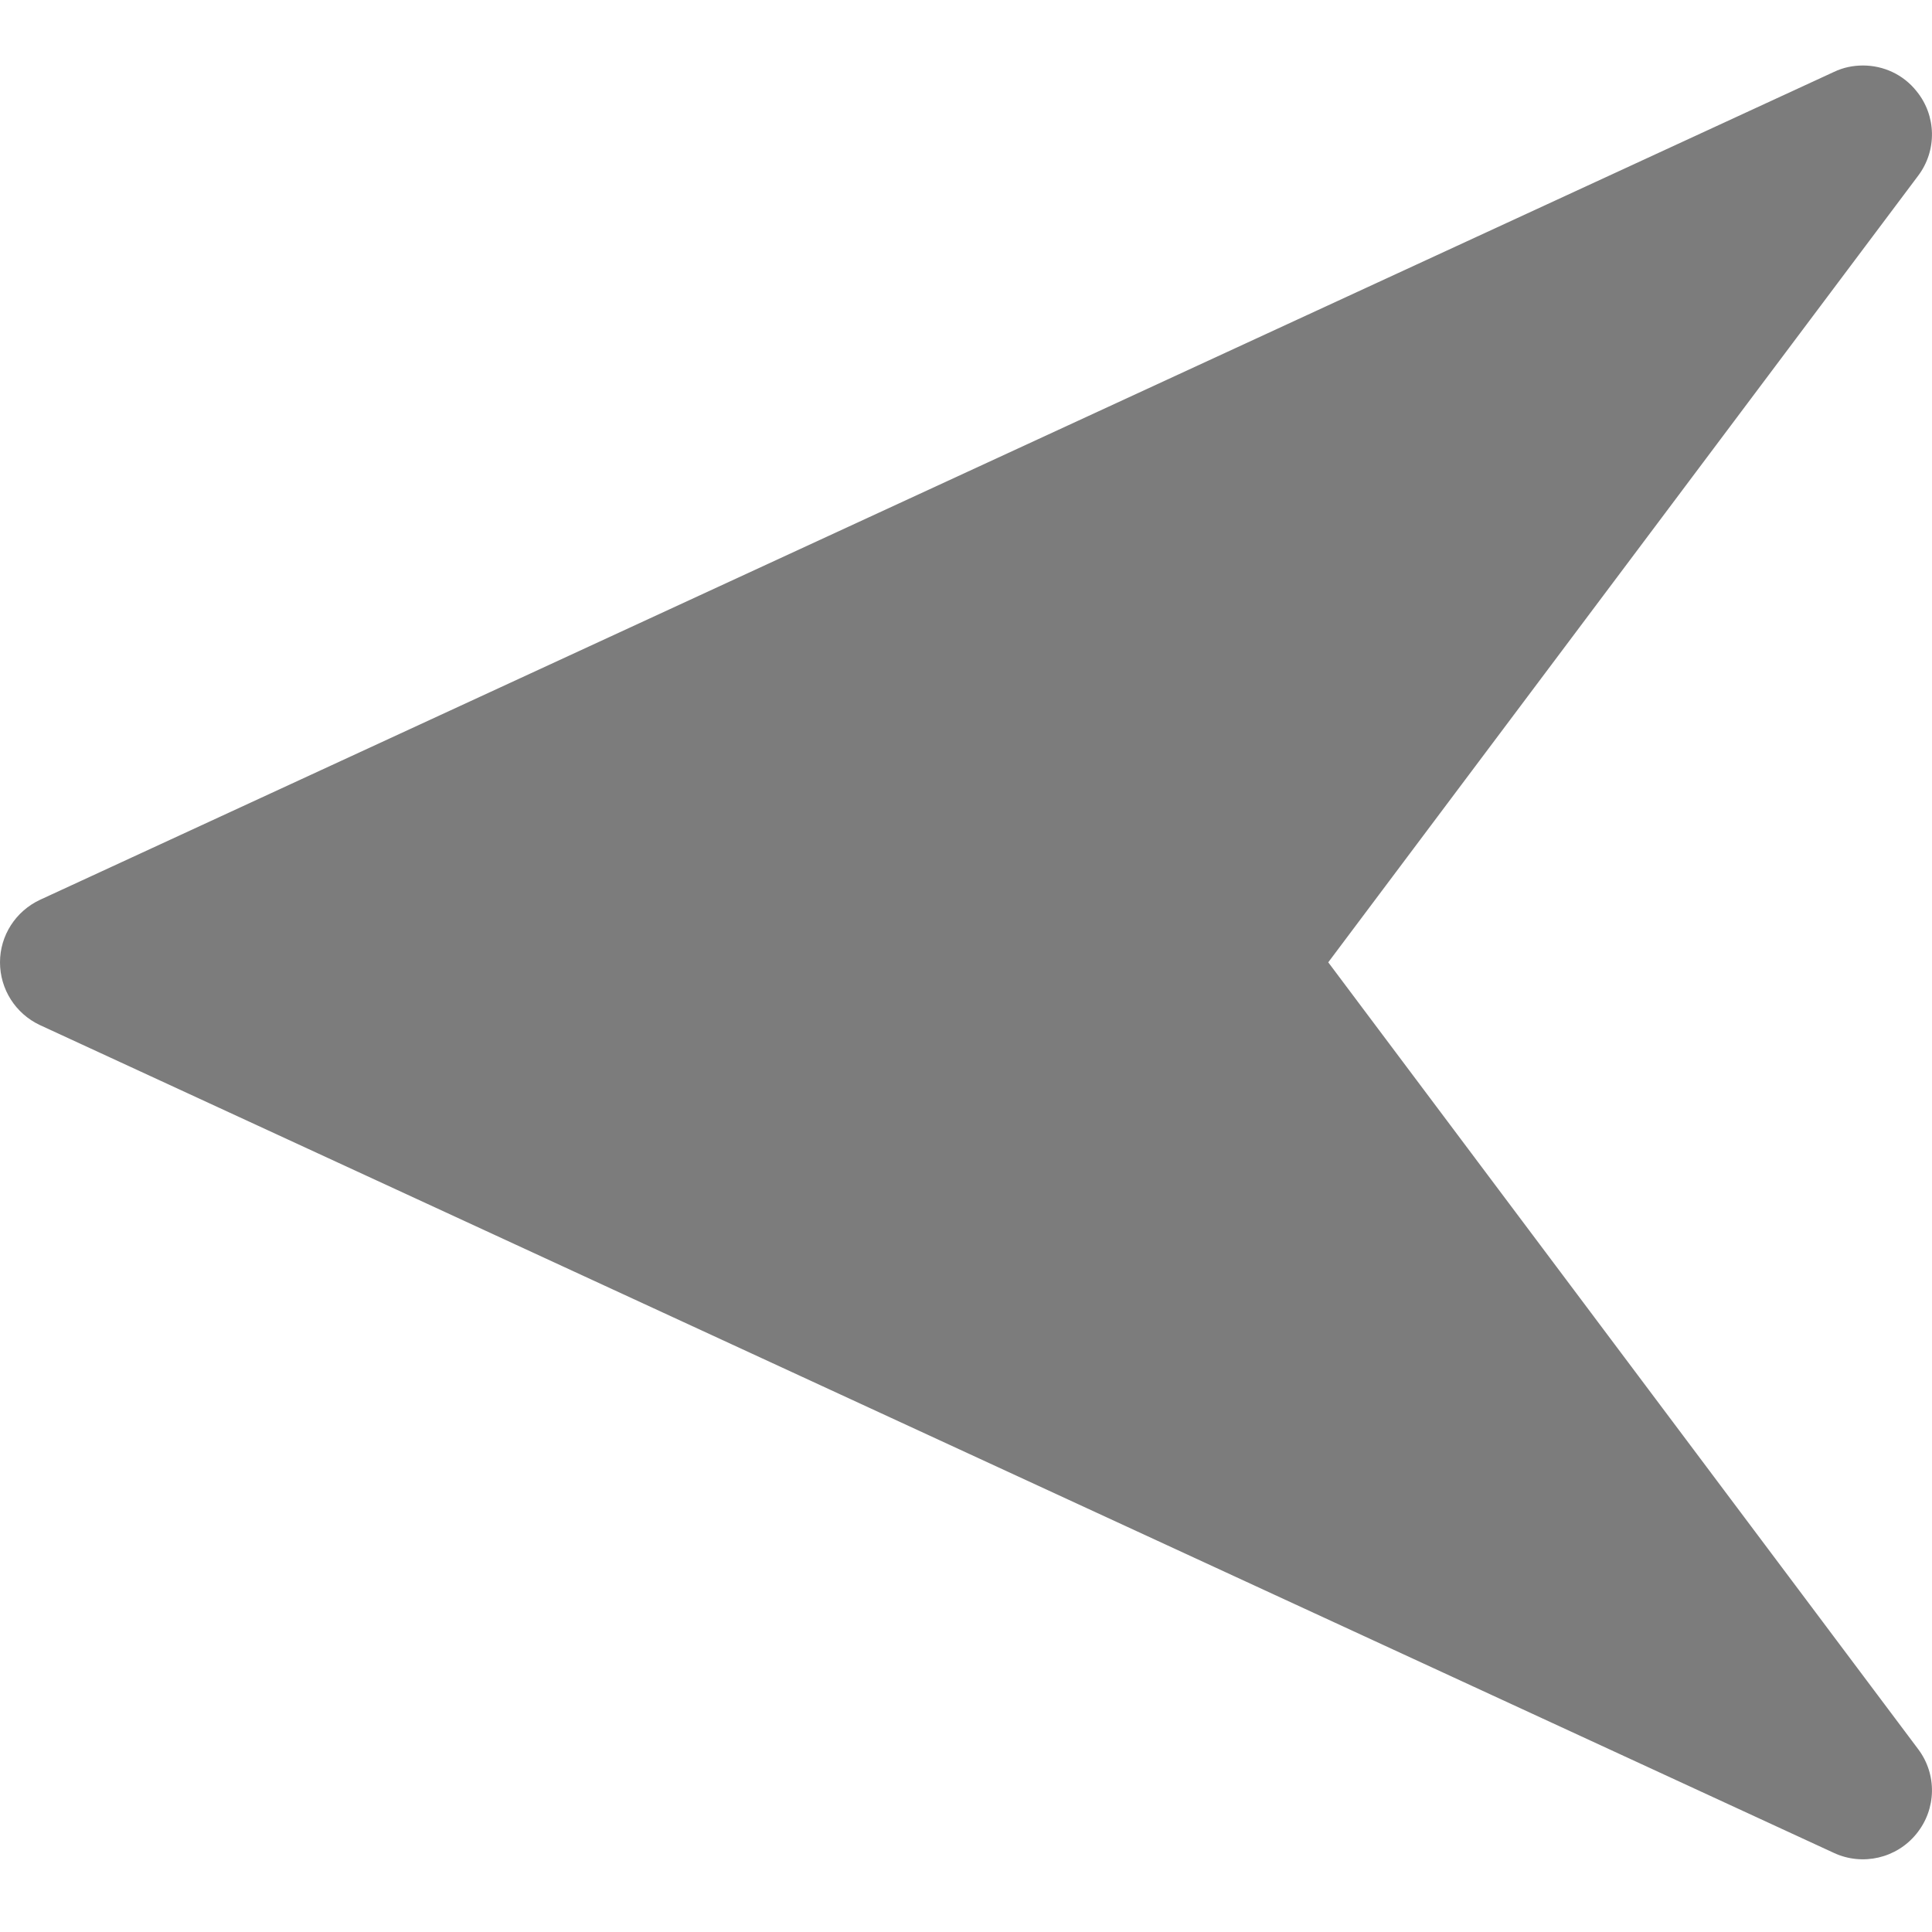 <svg width="10" height="10" viewBox="0 0 10 10" fill="none" xmlns="http://www.w3.org/2000/svg">
<path d="M0.207 5.306L9.493 9.591C9.64 9.659 9.817 9.619 9.92 9.491C10.023 9.364 10.027 9.184 9.928 9.053L6.875 4.981L9.928 0.91C10.027 0.779 10.023 0.598 9.92 0.472C9.851 0.385 9.748 0.339 9.643 0.339C9.592 0.339 9.541 0.349 9.493 0.372L0.208 4.657C0.081 4.716 -4.18001e-07 4.842 -4.05824e-07 4.981C-3.93648e-07 5.121 0.081 5.247 0.207 5.306Z" fill="#7C7C7C"/>
</svg>
